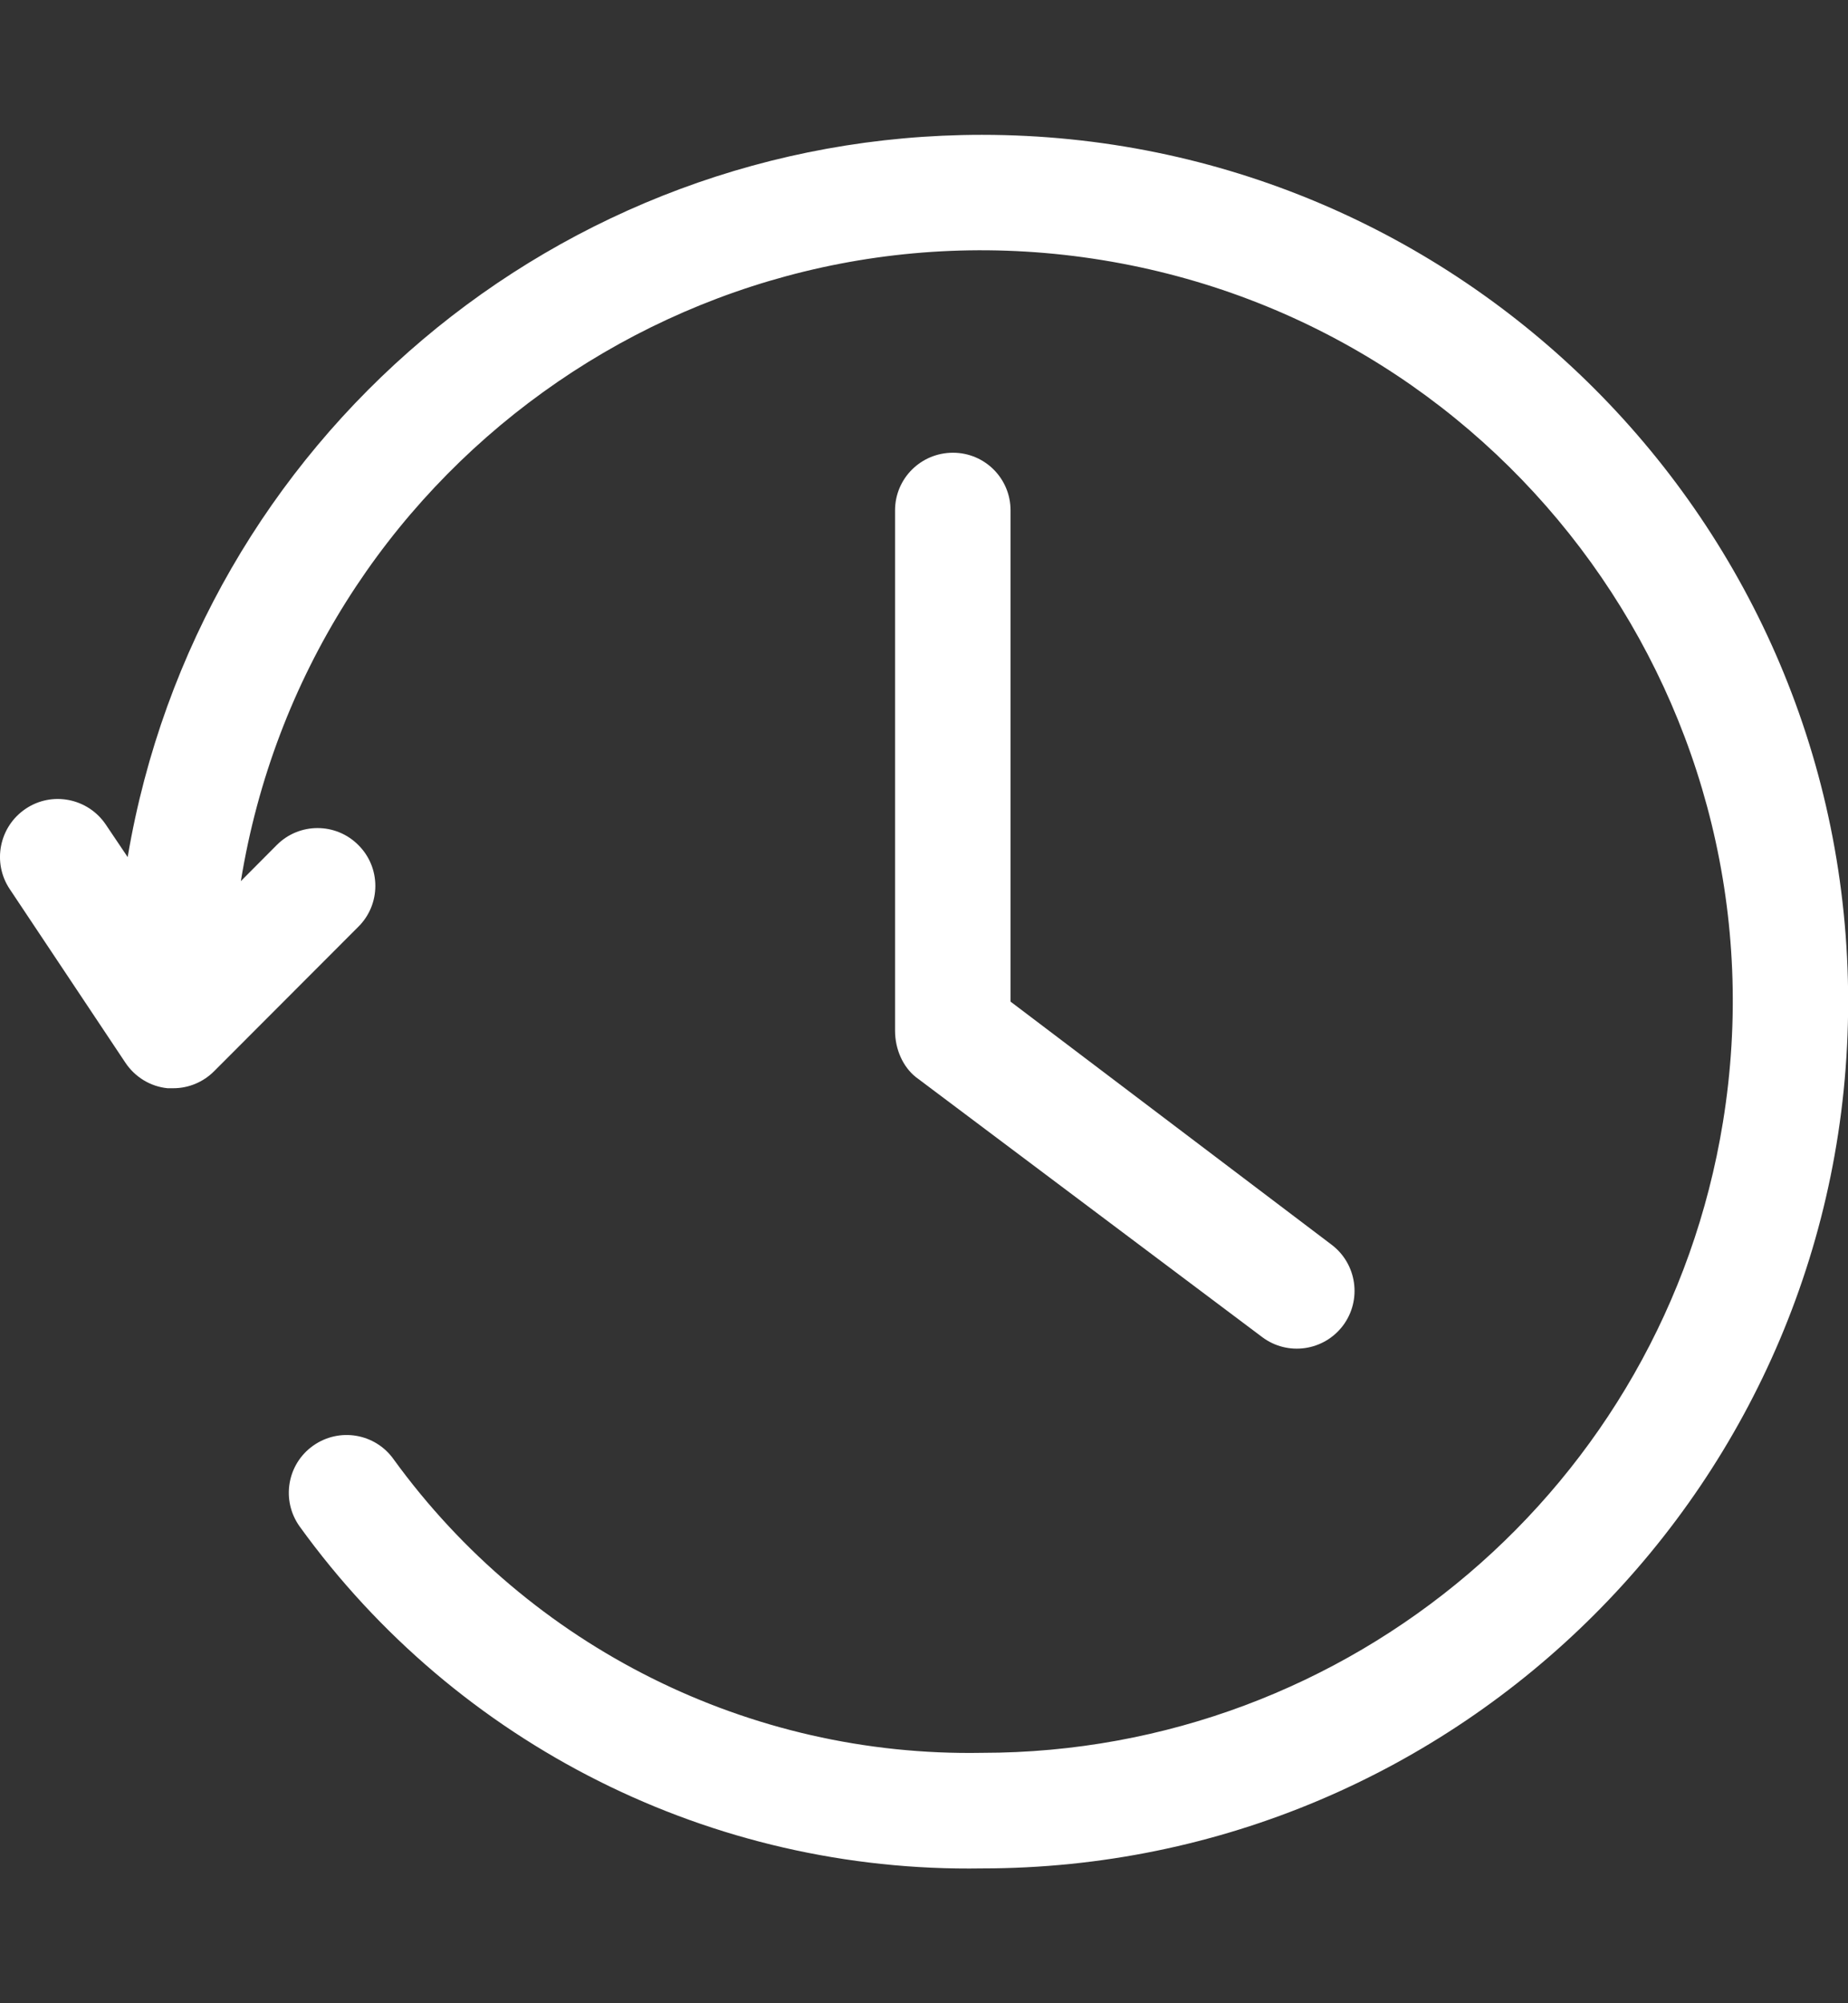 <svg width="12" height="13" viewBox="0 0 12 13" fill="none" xmlns="http://www.w3.org/2000/svg">
<rect x="0" y="0" width="12" height="13" fill="#333333" stroke="none"/>
<g id="fi_2961948" clip-path="url(#clip0_208_5289)">
<path id="Vector" d="M5.946 6.989L8.196 8.677C8.361 8.801 8.596 8.768 8.721 8.602C8.845 8.436 8.811 8.201 8.646 8.077L6.562 6.5V3.312C6.562 3.105 6.395 2.938 6.188 2.938C5.98 2.938 5.812 3.105 5.812 3.312V6.688C5.812 6.812 5.865 6.924 5.946 6.989Z" fill="white"/>
<path id="Vector_2" d="M6.376 0.875C3.631 0.875 1.287 2.856 0.829 5.562L0.687 5.351C0.571 5.179 0.337 5.133 0.166 5.249C-0.006 5.365 -0.052 5.599 0.064 5.771L0.814 6.896C0.876 6.989 0.976 7.051 1.088 7.062H1.126C1.225 7.062 1.32 7.022 1.39 6.952L2.327 6.014C2.474 5.868 2.474 5.63 2.327 5.484C2.181 5.337 1.943 5.337 1.797 5.484L1.564 5.718C1.996 3.061 4.501 1.256 7.158 1.688C9.815 2.12 11.62 4.624 11.188 7.282C10.805 9.642 8.766 11.375 6.376 11.375C4.868 11.402 3.442 10.691 2.556 9.47C2.436 9.301 2.202 9.262 2.033 9.382C1.864 9.502 1.825 9.736 1.945 9.905C2.97 11.325 4.625 12.154 6.376 12.125C9.482 12.125 12.001 9.607 12.001 6.5C12.001 3.393 9.482 0.875 6.376 0.875Z" fill="white"/>
</g>
<defs>
<clipPath id="clip0_208_5289">
<rect width="12" height="12" fill="white" transform="translate(0 0.5)"/>
</clipPath>
</defs>
</svg>
